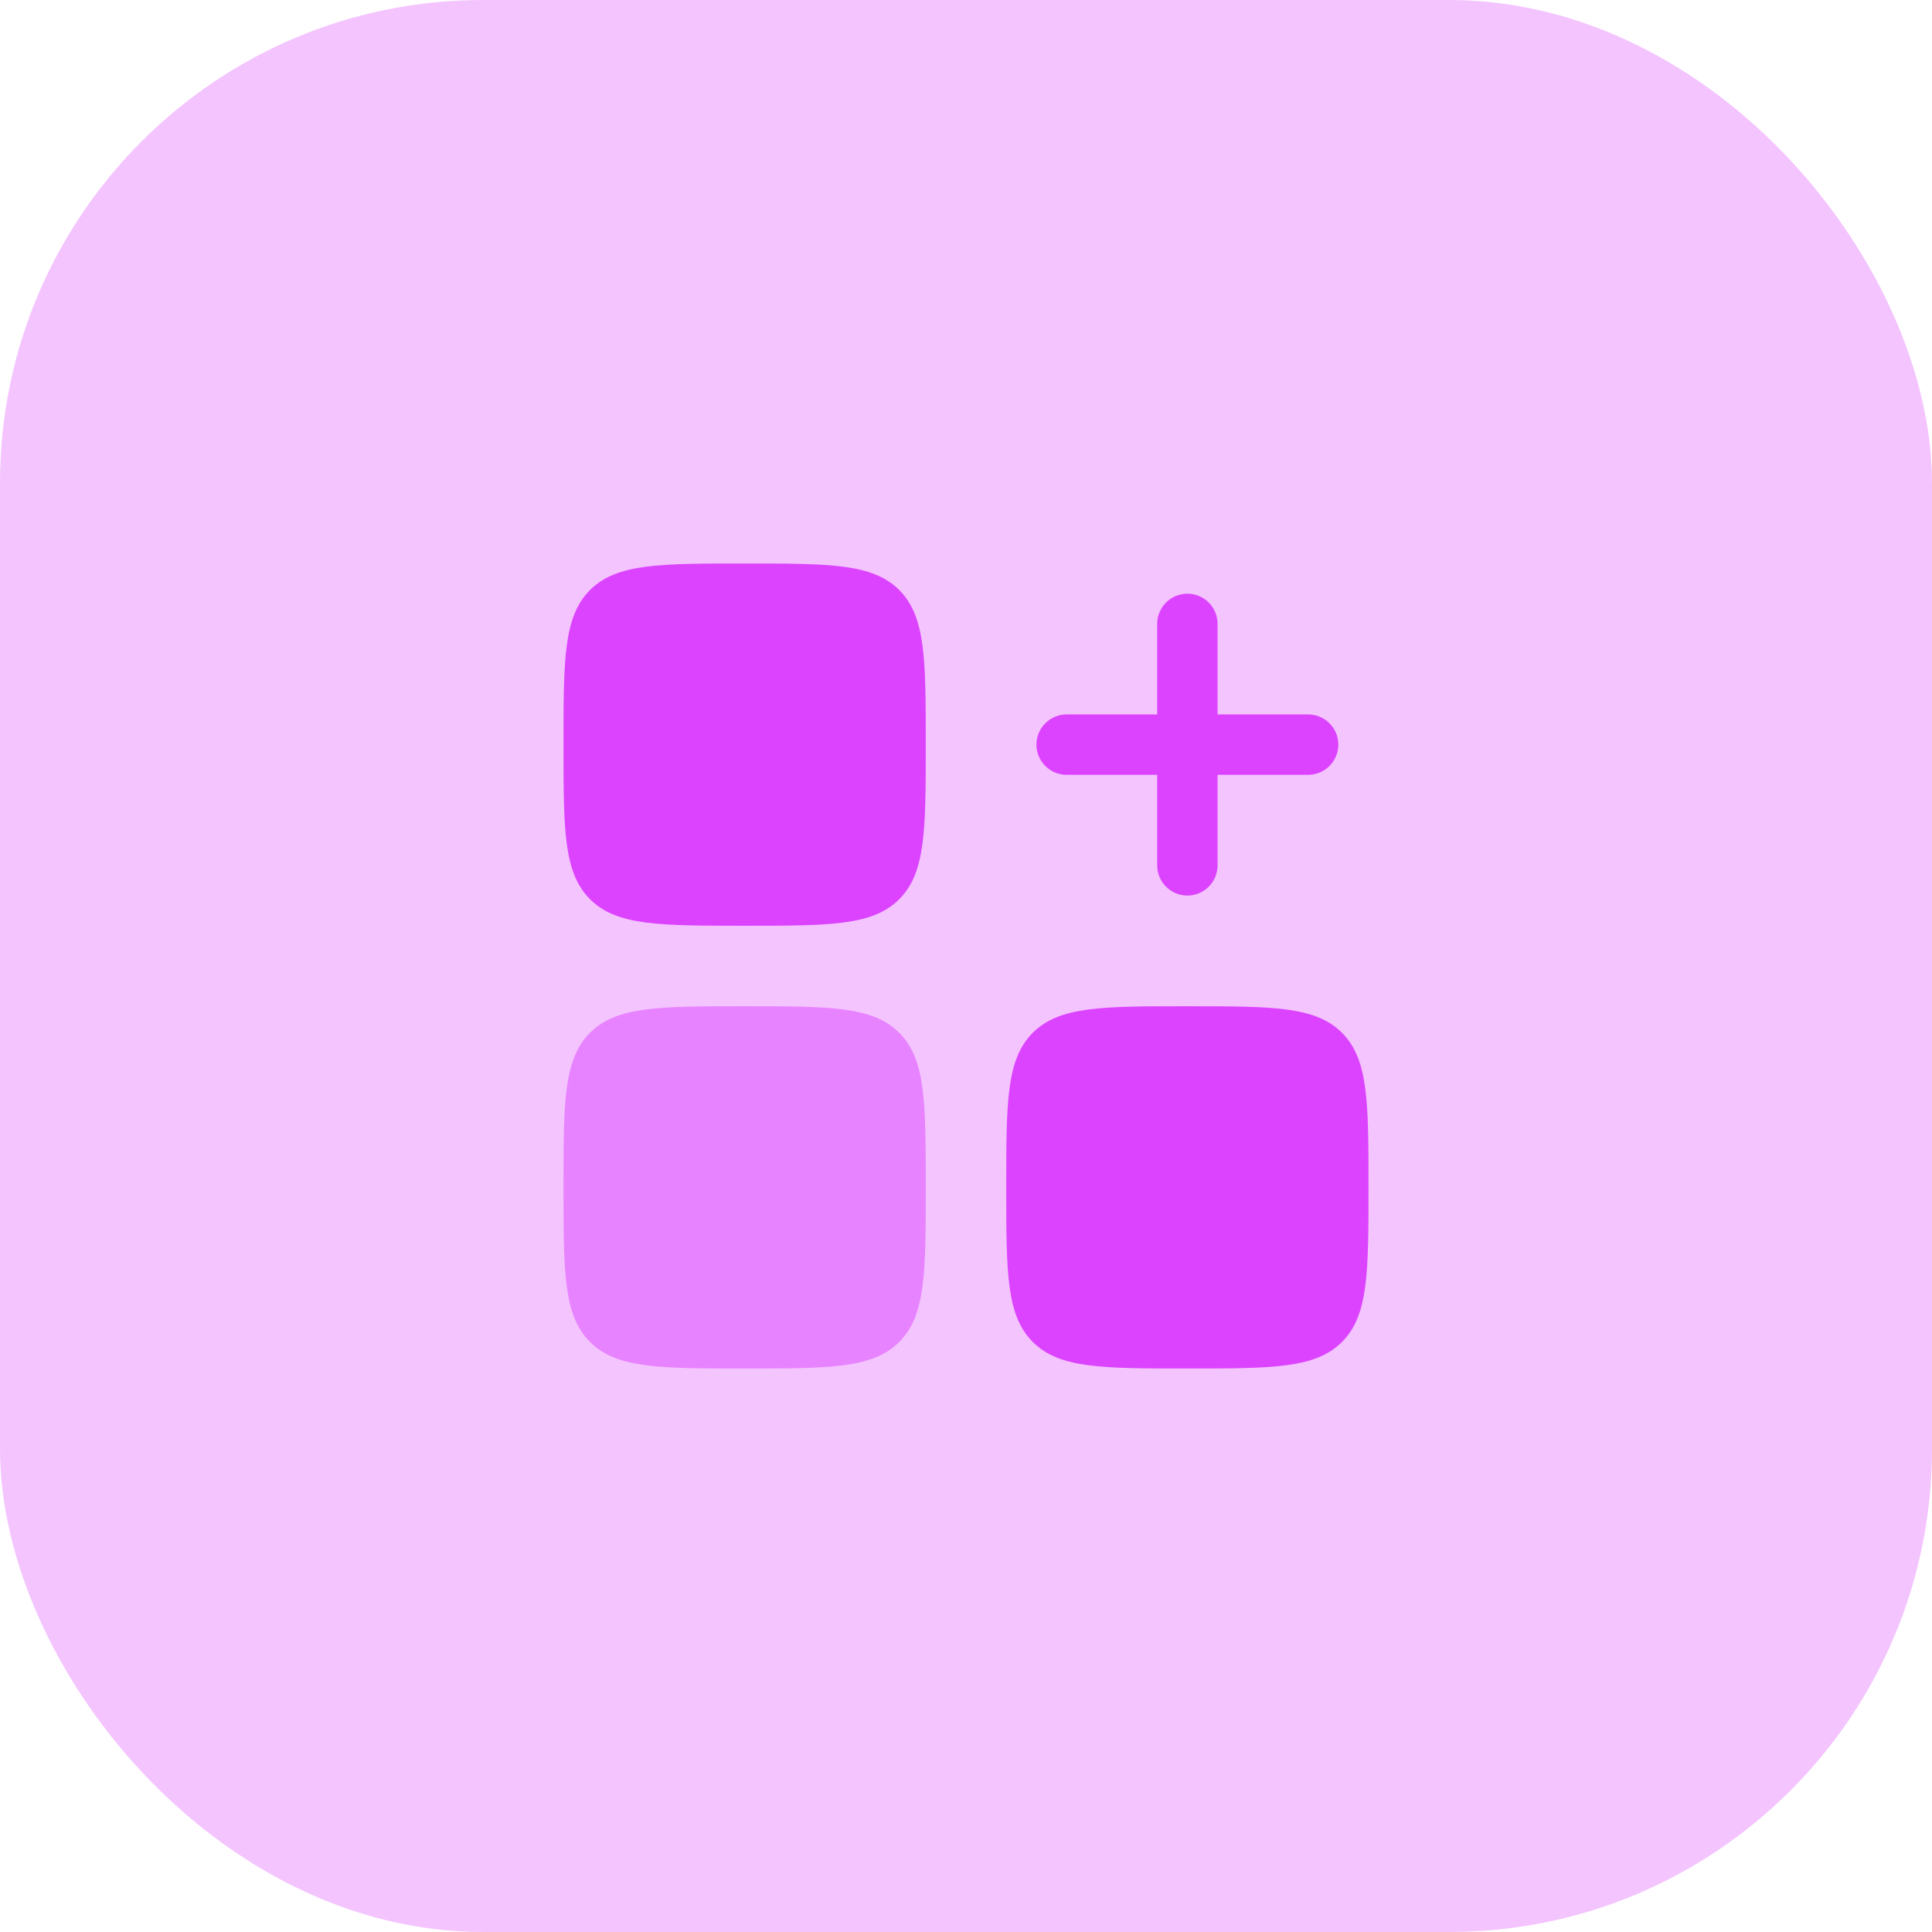 <svg xmlns="http://www.w3.org/2000/svg" width="48" height="48" viewBox="0 0 48 48" fill="none"><rect width="48" height="48" rx="12" fill="#F4C4FF"></rect><path fill-rule="evenodd" clip-rule="evenodd" d="M29.5 14.75C29.914 14.75 30.25 15.086 30.25 15.5V17.75H32.5C32.914 17.75 33.25 18.086 33.25 18.5C33.25 18.914 32.914 19.25 32.5 19.25H30.25V21.5C30.25 21.914 29.914 22.25 29.5 22.25C29.086 22.25 28.75 21.914 28.75 21.5V19.25H26.5C26.086 19.25 25.75 18.914 25.75 18.5C25.75 18.086 26.086 17.75 26.5 17.75H28.75V15.5C28.75 15.086 29.086 14.75 29.5 14.75Z" fill="#DC43FF"></path><path d="M14 18.5C14 16.379 14 15.318 14.659 14.659C15.318 14 16.379 14 18.5 14C20.621 14 21.682 14 22.341 14.659C23 15.318 23 16.379 23 18.5C23 20.621 23 21.682 22.341 22.341C21.682 23 20.621 23 18.5 23C16.379 23 15.318 23 14.659 22.341C14 21.682 14 20.621 14 18.5Z" fill="#DC43FF"></path><path d="M25 29.5C25 27.379 25 26.318 25.659 25.659C26.318 25 27.379 25 29.5 25C31.621 25 32.682 25 33.341 25.659C34 26.318 34 27.379 34 29.5C34 31.621 34 32.682 33.341 33.341C32.682 34 31.621 34 29.5 34C27.379 34 26.318 34 25.659 33.341C25 32.682 25 31.621 25 29.5Z" fill="#DC43FF"></path><path opacity="0.5" d="M14 29.5C14 27.379 14 26.318 14.659 25.659C15.318 25 16.379 25 18.5 25C20.621 25 21.682 25 22.341 25.659C23 26.318 23 27.379 23 29.5C23 31.621 23 32.682 22.341 33.341C21.682 34 20.621 34 18.5 34C16.379 34 15.318 34 14.659 33.341C14 32.682 14 31.621 14 29.5Z" fill="#DC43FF"></path></svg>